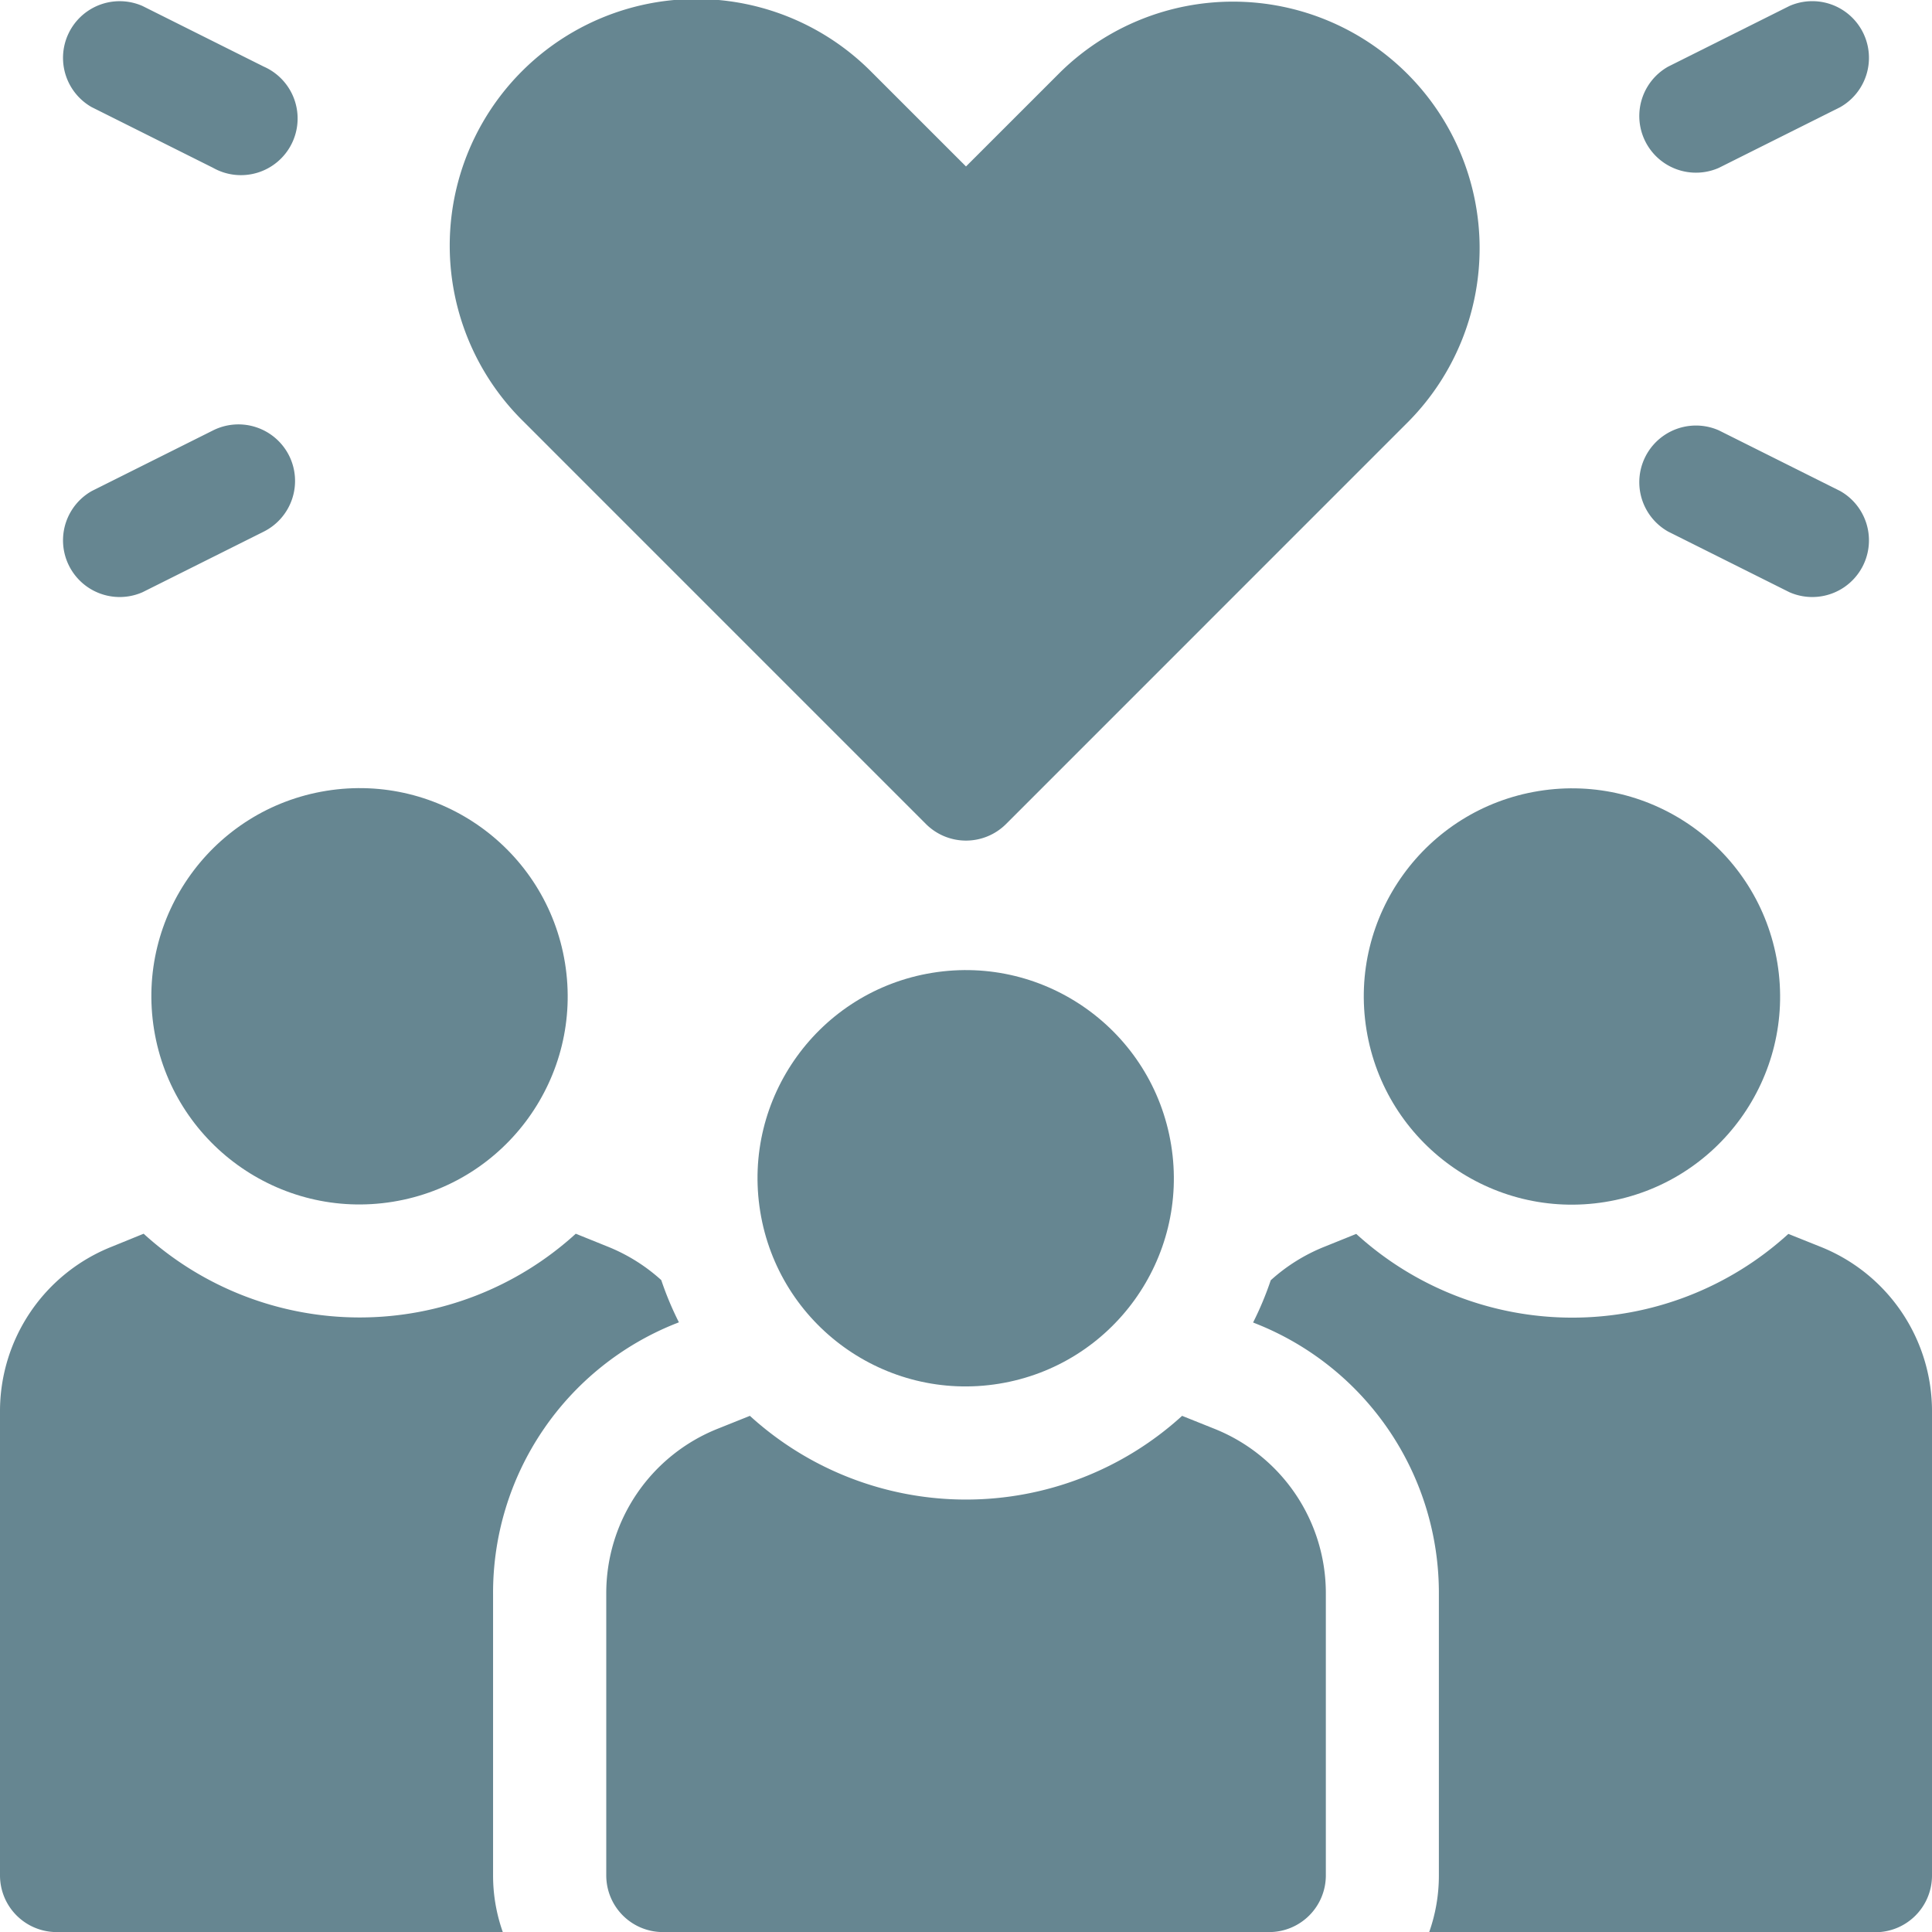 <svg xmlns="http://www.w3.org/2000/svg" width="75" height="75" viewBox="0 0 75 75">
  <g id="love" transform="translate(0)">
    <path id="Path_4" data-name="Path 4" d="M24.934,113.678a2.2,2.2,0,0,0-2.948-.983l-4.707,2.353a2.2,2.2,0,0,0,1.965,3.931l4.707-2.353A2.2,2.2,0,0,0,24.934,113.678Z" transform="translate(-13.711 -95.989)" fill="#668691"/>
    <path id="Path_5" data-name="Path 5" d="M17.279,4.163l4.707,2.354a2.2,2.2,0,1,0,1.965-3.931L19.244.233a2.2,2.2,0,0,0-1.965,3.931Z" transform="translate(-13.711 0)" fill="#668691"/>
    <path id="Path_6" data-name="Path 6" d="M435.012,116.627l4.707,2.353a2.2,2.2,0,0,0,1.965-3.931l-4.707-2.353a2.2,2.2,0,0,0-1.965,3.931Z" transform="translate(-370.253 -95.99)" fill="#668691"/>
    <path id="Path_7" data-name="Path 7" d="M436.977,6.517l4.707-2.354A2.2,2.2,0,0,0,439.719.232l-4.707,2.354a2.2,2.2,0,0,0,1.965,3.931Z" transform="translate(-370.253 0)" fill="#668691"/>
    <ellipse id="Ellipse_1" data-name="Ellipse 1" cx="8.081" cy="8.081" rx="8.081" ry="8.081" transform="matrix(0.987, -0.16, 0.16, 0.987, 4.688, 31.993)" fill="#668691"/>
    <ellipse id="Ellipse_2" data-name="Ellipse 2" cx="8.081" cy="8.081" rx="8.081" ry="8.081" transform="matrix(0.987, -0.16, 0.16, 0.987, 51.754, 32.001)" fill="#668691"/>
    <path id="Path_8" data-name="Path 8" d="M26.243,330.481l.112-.045a12.448,12.448,0,0,1-.685-1.639,6.939,6.939,0,0,0-2.08-1.3l-1.239-.5a12.447,12.447,0,0,1-16.775,0L4.34,327.5A6.871,6.871,0,0,0,0,333.912v17.995a2.2,2.2,0,0,0,2.2,2.2H19.519a6.561,6.561,0,0,1-.378-2.2V340.972a11.244,11.244,0,0,1,7.1-10.491Z" transform="translate(0 -279.104)" fill="#668691"/>
    <path id="Path_9" data-name="Path 9" d="M354.1,327.5l-1.236-.495a12.447,12.447,0,0,1-16.775,0l-1.239.5a6.933,6.933,0,0,0-2.08,1.3,12.474,12.474,0,0,1-.685,1.639l.112.045a11.244,11.244,0,0,1,7.1,10.491v10.934a6.561,6.561,0,0,1-.378,2.2h17.321a2.2,2.2,0,0,0,2.2-2.2v-18A6.871,6.871,0,0,0,354.1,327.5Z" transform="translate(-283.44 -279.105)" fill="#668691"/>
    <path id="Path_10" data-name="Path 10" d="M184.256,375.71l-1.236-.495a12.453,12.453,0,0,1-16.778,0l-1.236.495a6.871,6.871,0,0,0-4.34,6.411v10.934a2.2,2.2,0,0,0,2.2,2.2H186.4a2.2,2.2,0,0,0,2.2-2.2V382.12A6.871,6.871,0,0,0,184.256,375.71Z" transform="translate(-137.131 -320.252)" fill="#668691"/>
    <ellipse id="Ellipse_3" data-name="Ellipse 3" cx="8.081" cy="8.081" rx="8.081" ry="8.081" transform="matrix(0.987, -0.16, 0.16, 0.987, 28.219, 39.057)" fill="#668691"/>
    <path id="Path_11" data-name="Path 11" d="M137.858,31.989a2.2,2.2,0,0,0,3.108,0l15.648-15.65A9.574,9.574,0,0,0,143.075,2.8l-3.663,3.662L135.749,2.8a9.574,9.574,0,1,0-13.539,13.54Z" transform="translate(-101.912 0)" fill="#668691"/>
  </g>
</svg>

